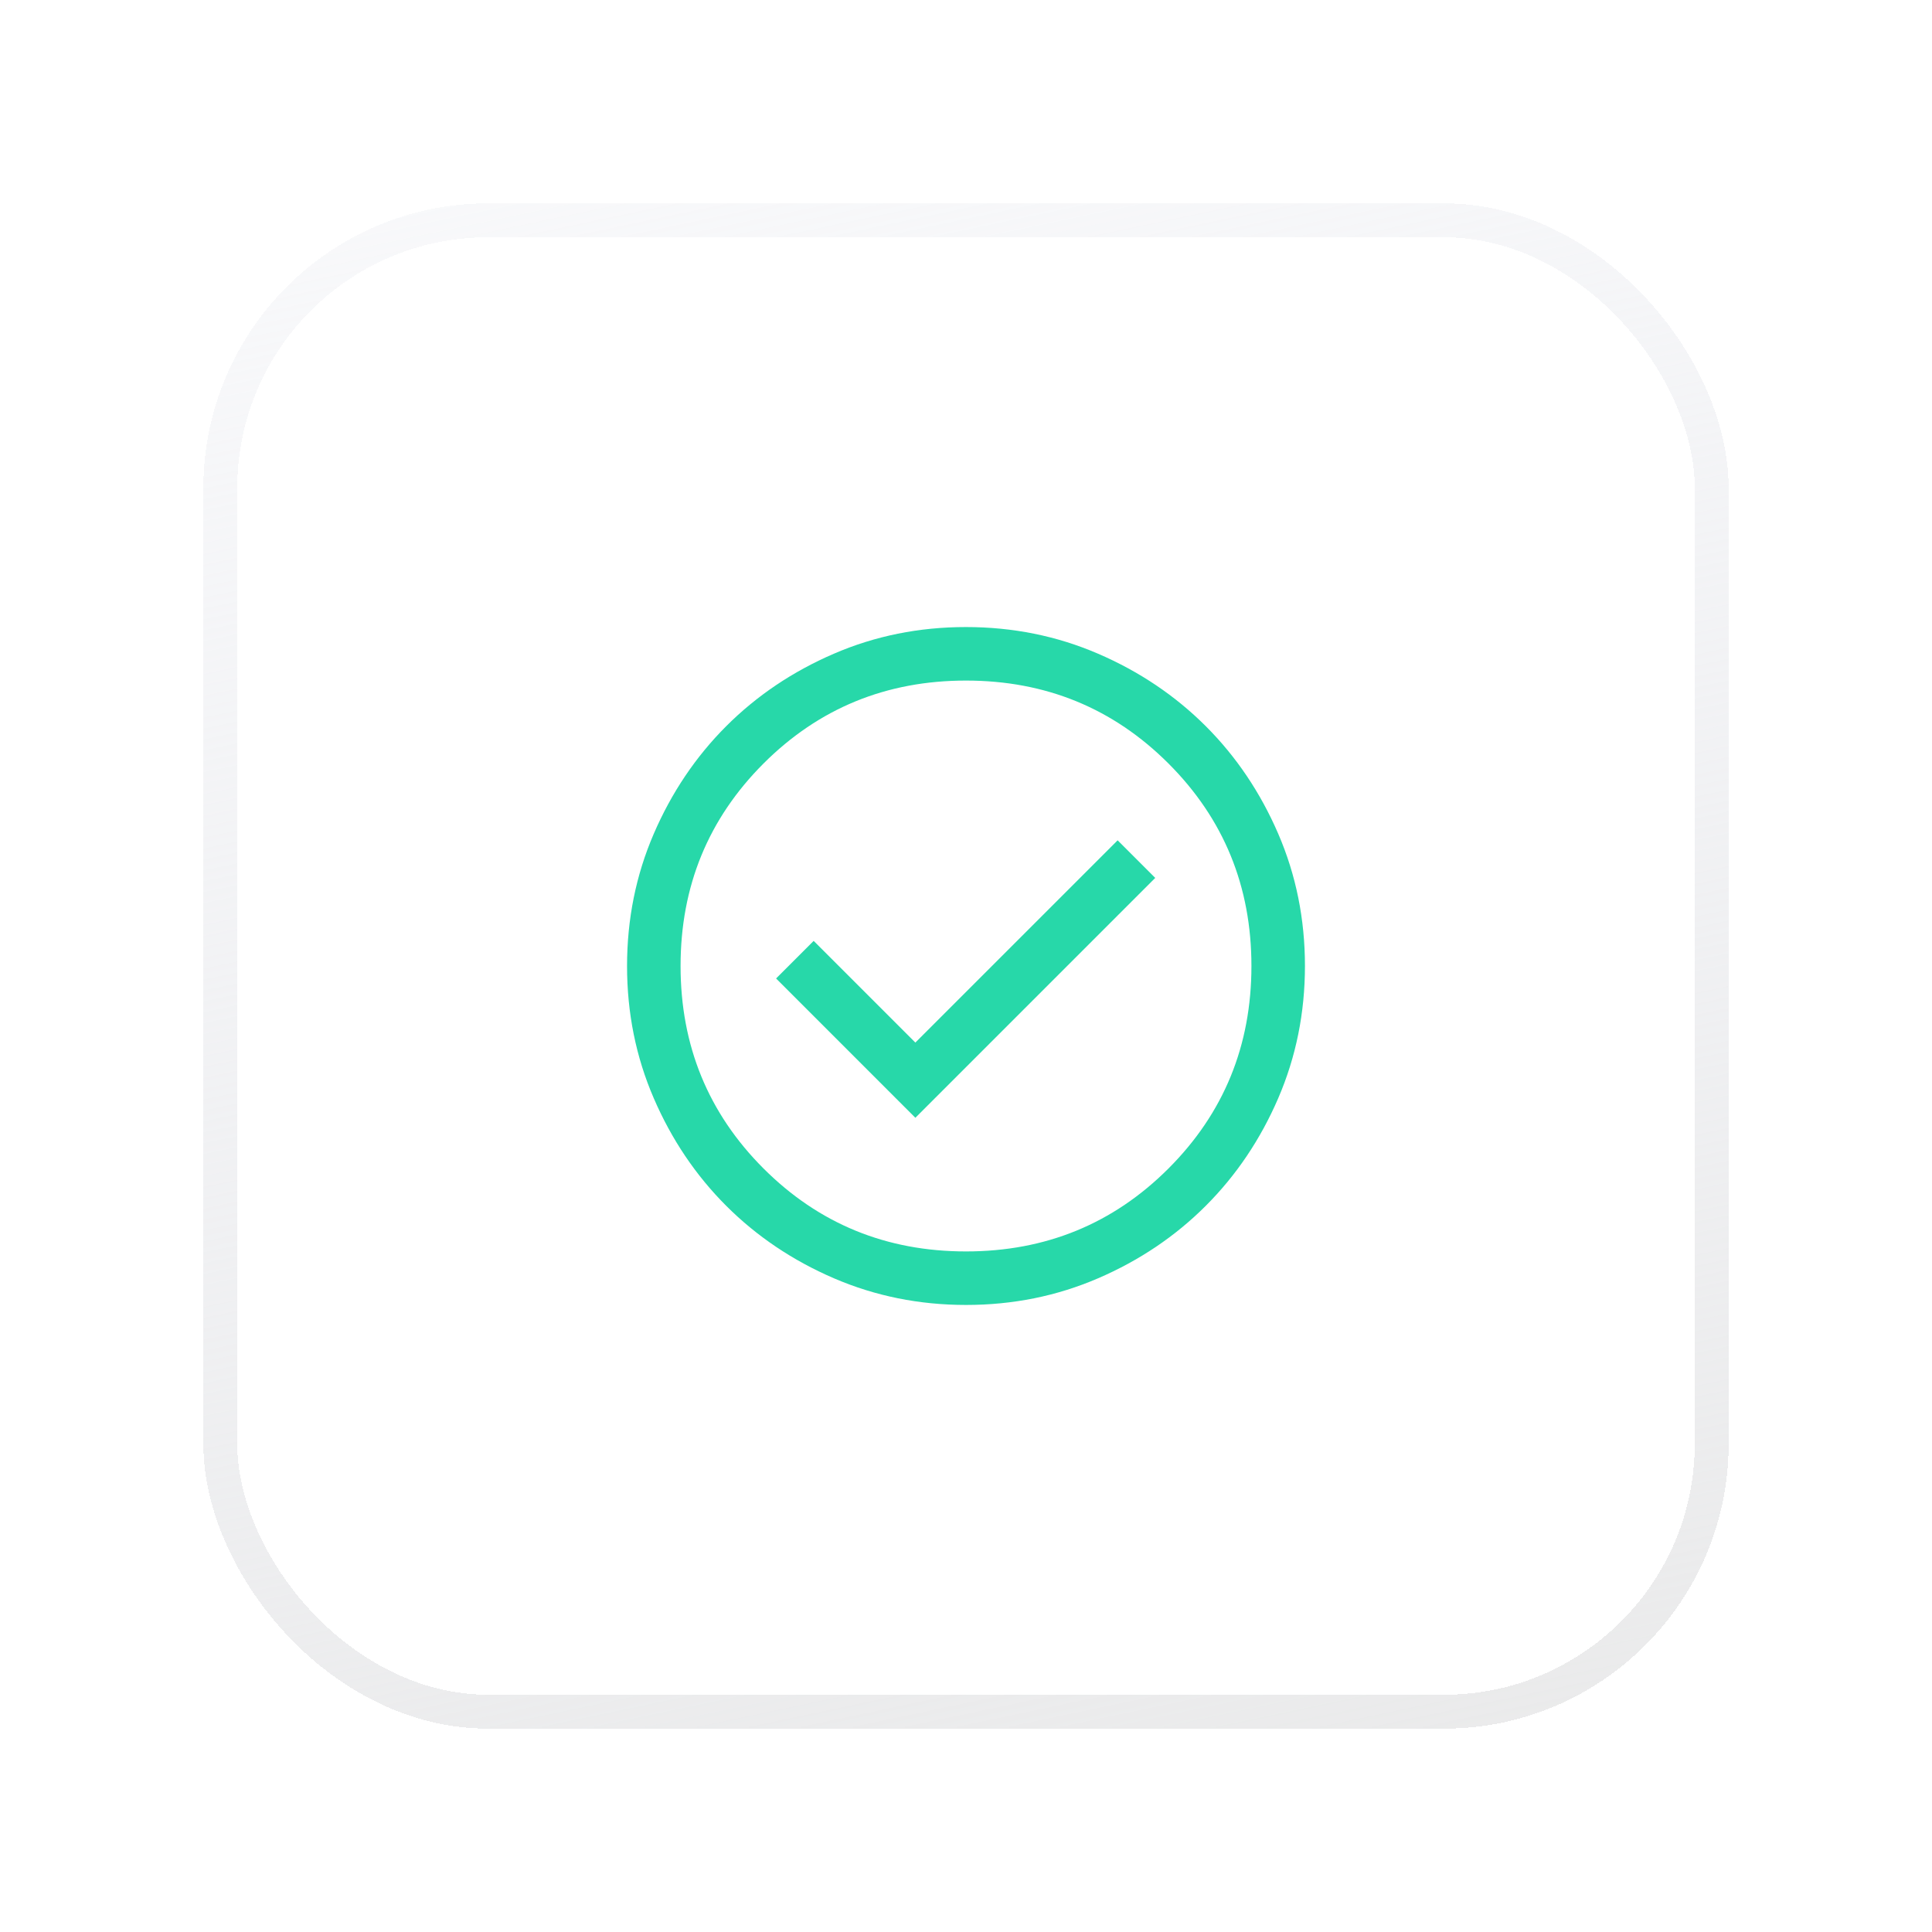 <?xml version="1.0" encoding="UTF-8"?>
<svg xmlns="http://www.w3.org/2000/svg" width="57" height="57" viewBox="0 0 57 57" fill="none">
  <g filter="url(#filter0_d_4341_75768)">
    <rect x="6.5" y="2.5" width="44" height="44" rx="7.9" stroke="url(#paint0_linear_4341_75768)" shape-rendering="crispEdges"></rect>
    <path d="M27.006 28.978L34.083 21.901L32.974 20.792L27.006 26.759L24.006 23.759L22.897 24.868L27.006 28.978ZM28.502 34.5C27.119 34.5 25.819 34.237 24.602 33.713C23.385 33.188 22.326 32.475 21.426 31.576C20.526 30.676 19.813 29.617 19.288 28.401C18.762 27.185 18.5 25.885 18.5 24.502C18.5 23.119 18.762 21.819 19.287 20.602C19.812 19.385 20.525 18.326 21.424 17.426C22.324 16.526 23.383 15.813 24.599 15.288C25.815 14.762 27.115 14.5 28.498 14.5C29.881 14.5 31.181 14.762 32.398 15.287C33.615 15.812 34.674 16.525 35.574 17.424C36.474 18.324 37.187 19.383 37.712 20.599C38.237 21.815 38.5 23.115 38.5 24.498C38.5 25.881 38.237 27.181 37.713 28.398C37.188 29.615 36.475 30.674 35.575 31.574C34.676 32.474 33.617 33.187 32.401 33.712C31.185 34.237 29.885 34.5 28.502 34.5ZM28.5 32.921C30.851 32.921 32.842 32.105 34.474 30.474C36.105 28.842 36.921 26.851 36.921 24.5C36.921 22.149 36.105 20.158 34.474 18.526C32.842 16.895 30.851 16.079 28.5 16.079C26.149 16.079 24.158 16.895 22.526 18.526C20.895 20.158 20.079 22.149 20.079 24.5C20.079 26.851 20.895 28.842 22.526 30.474C24.158 32.105 26.149 32.921 28.5 32.921Z" fill="#27D8A9"></path>
  </g>
  <defs>
    <filter id="filter0_d_4341_75768" x="-19" y="-23" width="95" height="95" filterUnits="userSpaceOnUse" color-interpolation-filters="sRGB">
      <feFlood flood-opacity="0" result="BackgroundImageFix"></feFlood>
      <feColorMatrix in="SourceAlpha" type="matrix" values="0 0 0 0 0 0 0 0 0 0 0 0 0 0 0 0 0 0 127 0" result="hardAlpha"></feColorMatrix>
      <feOffset dy="4"></feOffset>
      <feGaussianBlur stdDeviation="2.9"></feGaussianBlur>
      <feComposite in2="hardAlpha" operator="out"></feComposite>
      <feColorMatrix type="matrix" values="0 0 0 0 0.153 0 0 0 0 0.969 0 0 0 0 0.29 0 0 0 0.3 0"></feColorMatrix>
      <feBlend mode="normal" in2="BackgroundImageFix" result="effect1_dropShadow_4341_75768"></feBlend>
      <feBlend mode="normal" in="SourceGraphic" in2="effect1_dropShadow_4341_75768" result="shape"></feBlend>
    </filter>
    <linearGradient id="paint0_linear_4341_75768" x1="13.422" y1="59.876" x2="0.356" y2="-2.225" gradientUnits="userSpaceOnUse">
      <stop stop-color="#E9E9E9"></stop>
      <stop offset="1" stop-color="#E6E8EF" stop-opacity="0.21"></stop>
    </linearGradient>
  </defs>
</svg>
